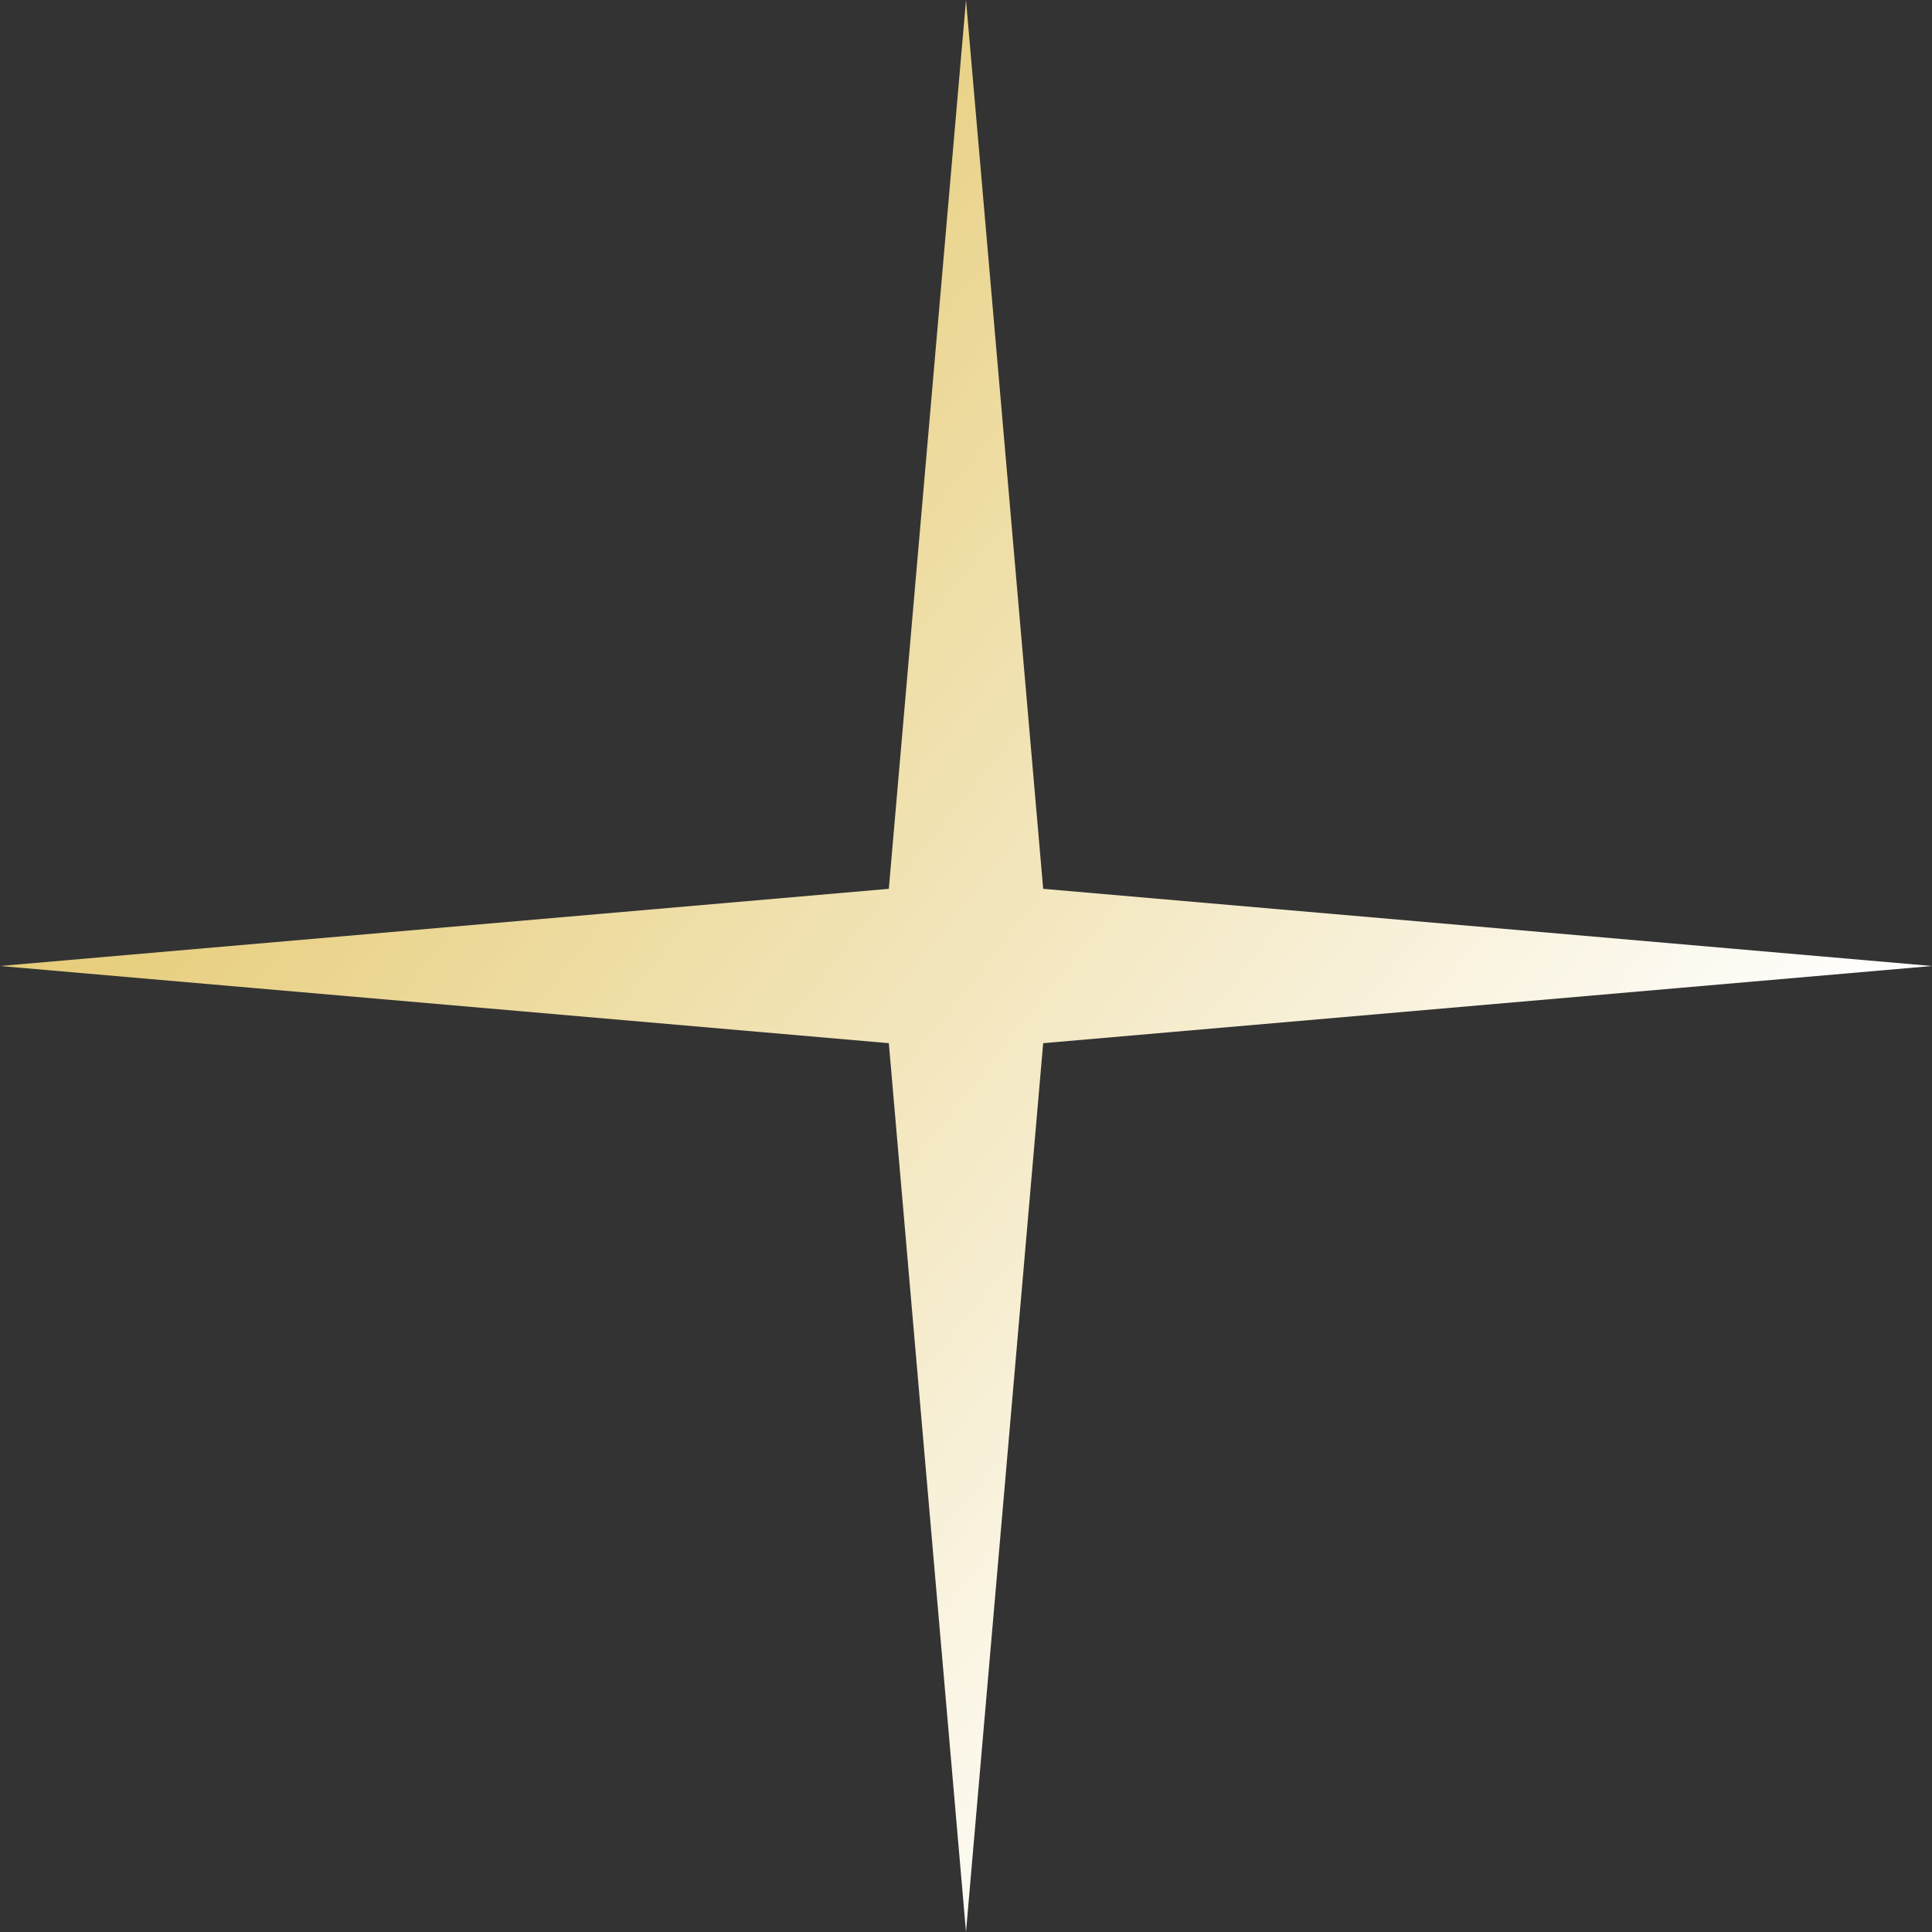 <?xml version="1.0" encoding="UTF-8"?> <svg xmlns="http://www.w3.org/2000/svg" width="93" height="93" viewBox="0 0 93 93" fill="none"><rect x="0" y="0" width="93" height="93" fill="#333333" stroke="none"/> <path d="M46.5 0L50.215 42.785L93 46.5L50.215 50.215L46.5 93L42.785 50.215L0 46.5L42.785 42.785L46.5 0Z" fill="url(#paint0_linear_41_26)"></path> <defs> <linearGradient id="paint0_linear_41_26" x1="0" y1="0" x2="79" y2="63" gradientUnits="userSpaceOnUse"> <stop stop-color="#DCB842"></stop> <stop offset="1" stop-color="white"></stop> </linearGradient> </defs> </svg> 